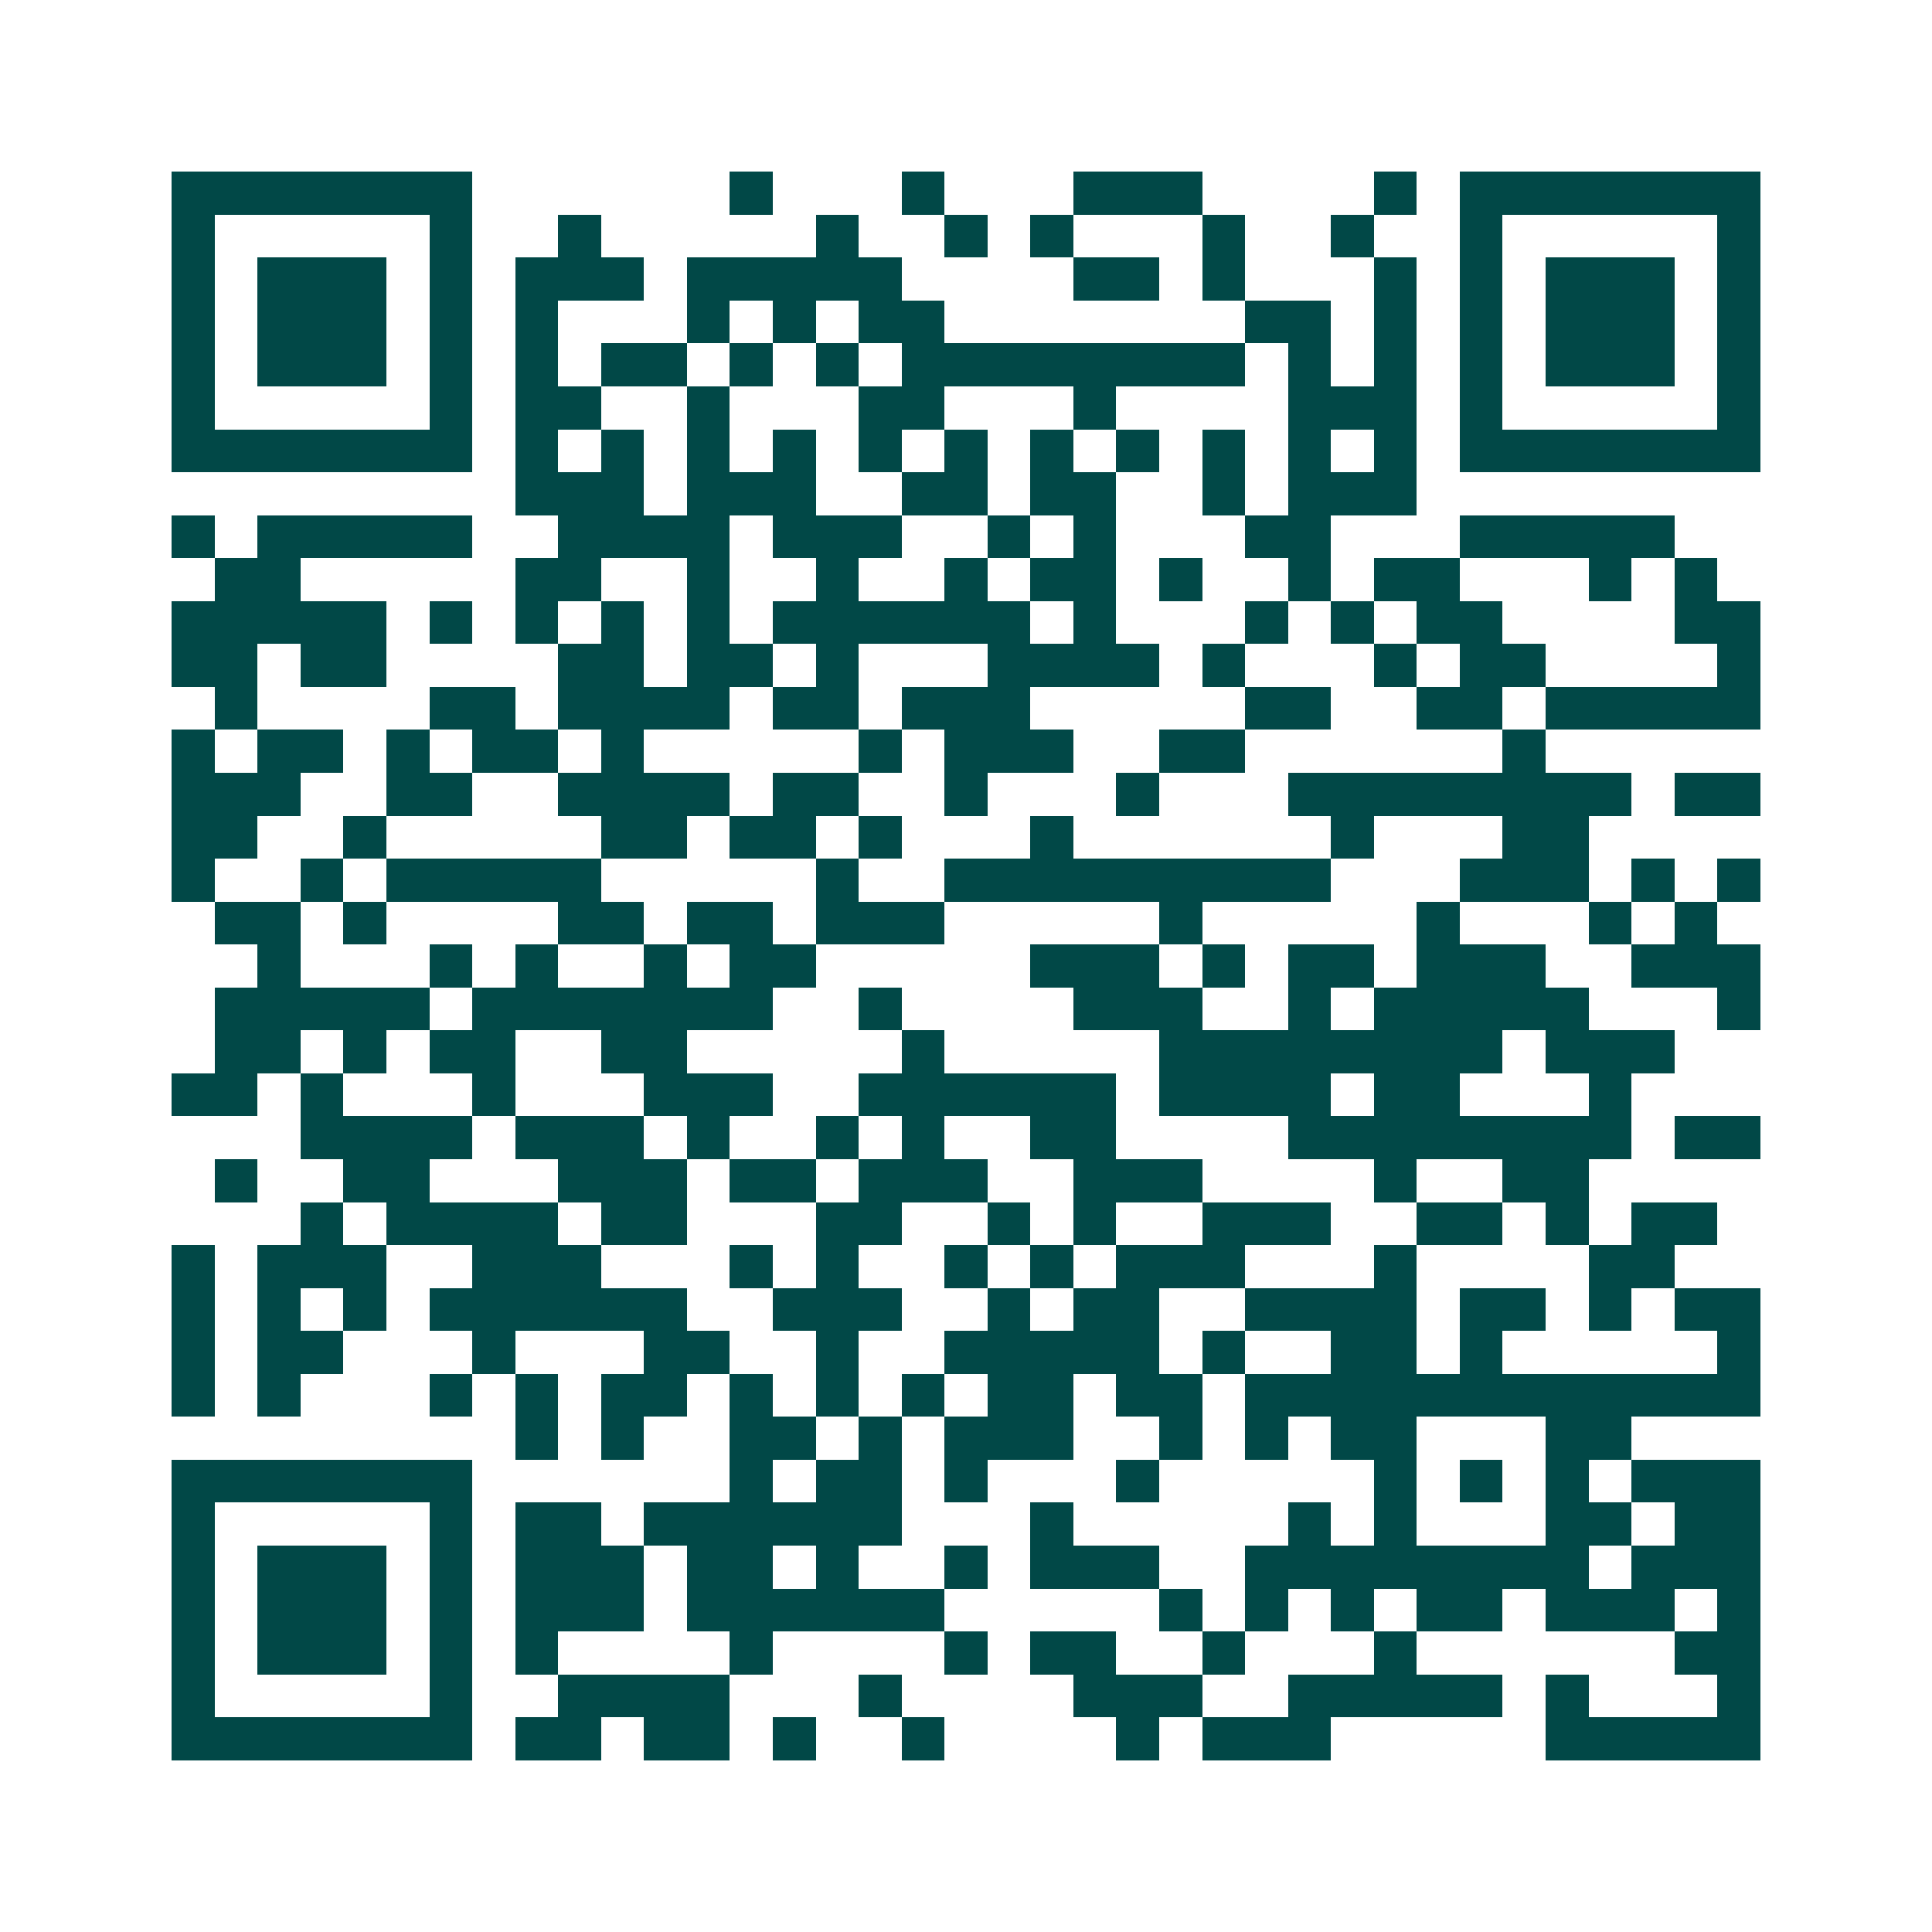 <svg xmlns="http://www.w3.org/2000/svg" width="200" height="200" viewBox="0 0 45 45" shape-rendering="crispEdges"><path fill="#ffffff" d="M0 0h45v45H0z"/><path stroke="#014847" d="M4 4.5h7m6 0h1m3 0h1m3 0h3m4 0h1m1 0h7M4 5.5h1m5 0h1m2 0h1m5 0h1m2 0h1m1 0h1m3 0h1m2 0h1m2 0h1m5 0h1M4 6.5h1m1 0h3m1 0h1m1 0h3m1 0h5m4 0h2m1 0h1m3 0h1m1 0h1m1 0h3m1 0h1M4 7.5h1m1 0h3m1 0h1m1 0h1m3 0h1m1 0h1m1 0h2m7 0h2m1 0h1m1 0h1m1 0h3m1 0h1M4 8.5h1m1 0h3m1 0h1m1 0h1m1 0h2m1 0h1m1 0h1m1 0h8m1 0h1m1 0h1m1 0h1m1 0h3m1 0h1M4 9.5h1m5 0h1m1 0h2m2 0h1m3 0h2m3 0h1m4 0h3m1 0h1m5 0h1M4 10.5h7m1 0h1m1 0h1m1 0h1m1 0h1m1 0h1m1 0h1m1 0h1m1 0h1m1 0h1m1 0h1m1 0h1m1 0h7M12 11.5h3m1 0h3m2 0h2m1 0h2m2 0h1m1 0h3M4 12.5h1m1 0h5m2 0h4m1 0h3m2 0h1m1 0h1m3 0h2m3 0h5M5 13.5h2m5 0h2m2 0h1m2 0h1m2 0h1m1 0h2m1 0h1m2 0h1m1 0h2m3 0h1m1 0h1M4 14.5h5m1 0h1m1 0h1m1 0h1m1 0h1m1 0h6m1 0h1m3 0h1m1 0h1m1 0h2m4 0h2M4 15.5h2m1 0h2m4 0h2m1 0h2m1 0h1m3 0h4m1 0h1m3 0h1m1 0h2m4 0h1M5 16.5h1m4 0h2m1 0h4m1 0h2m1 0h3m5 0h2m2 0h2m1 0h5M4 17.5h1m1 0h2m1 0h1m1 0h2m1 0h1m5 0h1m1 0h3m2 0h2m6 0h1M4 18.5h3m2 0h2m2 0h4m1 0h2m2 0h1m3 0h1m3 0h8m1 0h2M4 19.5h2m2 0h1m5 0h2m1 0h2m1 0h1m3 0h1m6 0h1m3 0h2M4 20.5h1m2 0h1m1 0h5m5 0h1m2 0h9m3 0h3m1 0h1m1 0h1M5 21.5h2m1 0h1m4 0h2m1 0h2m1 0h3m5 0h1m5 0h1m3 0h1m1 0h1M6 22.5h1m3 0h1m1 0h1m2 0h1m1 0h2m5 0h3m1 0h1m1 0h2m1 0h3m2 0h3M5 23.5h5m1 0h7m2 0h1m4 0h3m2 0h1m1 0h5m3 0h1M5 24.5h2m1 0h1m1 0h2m2 0h2m5 0h1m5 0h8m1 0h3M4 25.5h2m1 0h1m3 0h1m3 0h3m2 0h6m1 0h4m1 0h2m3 0h1M7 26.5h4m1 0h3m1 0h1m2 0h1m1 0h1m2 0h2m4 0h8m1 0h2M5 27.5h1m2 0h2m3 0h3m1 0h2m1 0h3m2 0h3m4 0h1m2 0h2M7 28.5h1m1 0h4m1 0h2m3 0h2m2 0h1m1 0h1m2 0h3m2 0h2m1 0h1m1 0h2M4 29.5h1m1 0h3m2 0h3m3 0h1m1 0h1m2 0h1m1 0h1m1 0h3m3 0h1m4 0h2M4 30.5h1m1 0h1m1 0h1m1 0h6m2 0h3m2 0h1m1 0h2m2 0h4m1 0h2m1 0h1m1 0h2M4 31.5h1m1 0h2m3 0h1m3 0h2m2 0h1m2 0h5m1 0h1m2 0h2m1 0h1m5 0h1M4 32.5h1m1 0h1m3 0h1m1 0h1m1 0h2m1 0h1m1 0h1m1 0h1m1 0h2m1 0h2m1 0h12M12 33.5h1m1 0h1m2 0h2m1 0h1m1 0h3m2 0h1m1 0h1m1 0h2m3 0h2M4 34.5h7m6 0h1m1 0h2m1 0h1m3 0h1m5 0h1m1 0h1m1 0h1m1 0h3M4 35.5h1m5 0h1m1 0h2m1 0h6m3 0h1m5 0h1m1 0h1m3 0h2m1 0h2M4 36.5h1m1 0h3m1 0h1m1 0h3m1 0h2m1 0h1m2 0h1m1 0h3m2 0h8m1 0h3M4 37.5h1m1 0h3m1 0h1m1 0h3m1 0h6m5 0h1m1 0h1m1 0h1m1 0h2m1 0h3m1 0h1M4 38.5h1m1 0h3m1 0h1m1 0h1m4 0h1m4 0h1m1 0h2m2 0h1m3 0h1m6 0h2M4 39.5h1m5 0h1m2 0h4m3 0h1m4 0h3m2 0h5m1 0h1m3 0h1M4 40.5h7m1 0h2m1 0h2m1 0h1m2 0h1m4 0h1m1 0h3m5 0h5"/></svg>
